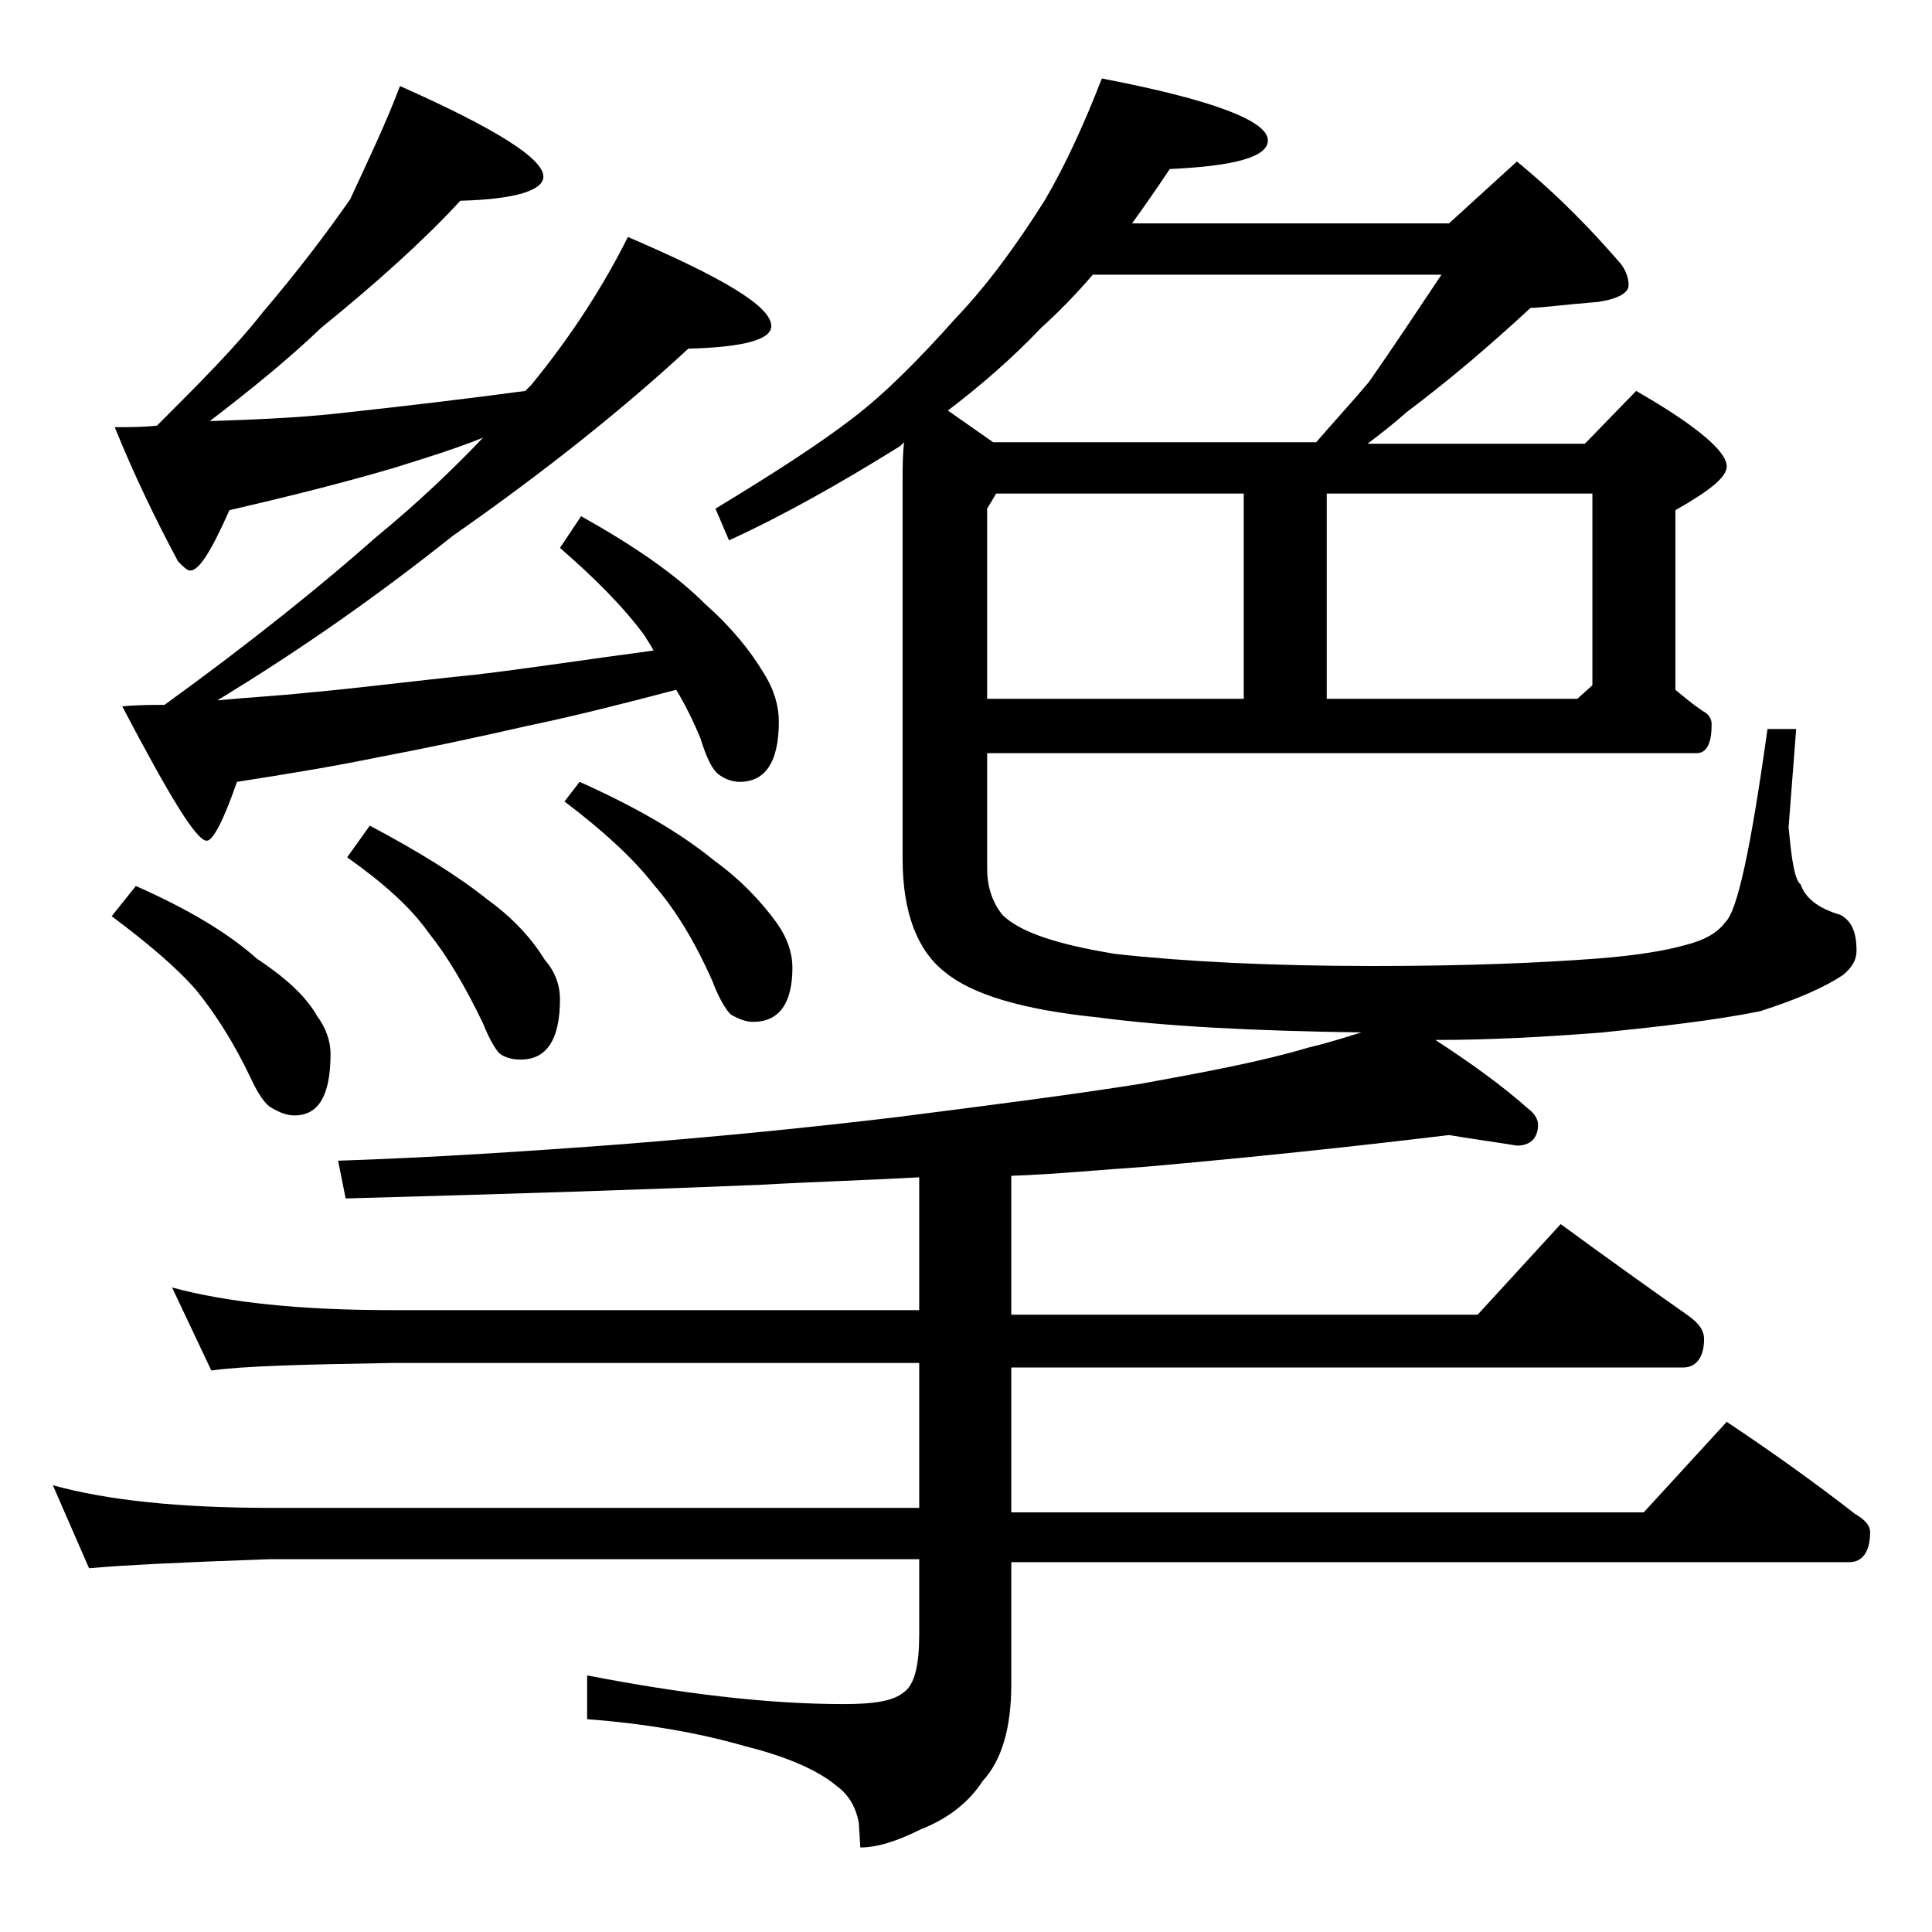<?xml version="1.0" encoding="utf-8"?>
<!-- Generator: Adobe Illustrator 18.0.0, SVG Export Plug-In . SVG Version: 6.00 Build 0)  -->
<!DOCTYPE svg PUBLIC "-//W3C//DTD SVG 1.1//EN" "http://www.w3.org/Graphics/SVG/1.1/DTD/svg11.dtd">
<svg version="1.1" id="Layer_1" xmlns="http://www.w3.org/2000/svg" xmlns:xlink="http://www.w3.org/1999/xlink" x="0px" y="0px"
	 viewBox="0 0 128 128" enable-background="new 0 0 128 128" xml:space="preserve">
<path d="M96,75.2c-6.6,0.8-13.3,1.5-20.1,2.1c-3,0.2-6,0.5-8.9,0.6v9.2h30.9l5.5-6c3,2.2,5.8,4.2,8.5,6.1c0.7,0.5,1,1,1,1.5
	c0,1.2-0.5,1.9-1.4,1.9H67v9.6h41.9l5.5-6c3,2,5.8,4,8.5,6.1c0.7,0.4,1,0.8,1,1.2c0,1.3-0.5,2-1.4,2H67v8.1c0,2.8-0.6,5-1.9,6.4
	c-0.9,1.4-2.3,2.5-4.1,3.2c-1.6,0.8-2.9,1.2-4,1.2l-0.1-1.6c-0.2-1.2-0.8-2-1.5-2.5c-1.2-1-3.2-1.9-6-2.6c-3.1-0.9-6.6-1.5-10.5-1.8
	v-2.9c6.2,1.2,11.9,1.9,17,1.9c2,0,3.3-0.2,4-0.8c0.7-0.5,1-1.8,1-3.8v-5h-43c-5.8,0.2-9.8,0.4-12,0.6l-2.4-5.5
	c3.6,1,8.4,1.5,14.4,1.5h43v-9.6H26c-5.9,0.1-9.9,0.2-12,0.5l-2.6-5.5c3.7,1,8.5,1.5,14.6,1.5h34.9v-8.8c-3.6,0.2-7.1,0.3-10.6,0.5
	c-7.2,0.3-16.4,0.6-27.4,0.9l-0.5-2.5c6-0.2,12.3-0.6,18.9-1.1c6.3-0.5,12.4-1.1,18.2-1.8c6.3-0.8,11.7-1.5,16.1-2.2
	c4.4-0.8,8.1-1.5,11.1-2.4c1.3-0.3,2.5-0.7,3.5-1c-7.2-0.1-13-0.4-17.5-1c-4.9-0.5-8.3-1.5-10.1-3c-1.8-1.4-2.8-3.9-2.8-7.5V31.8
	c0-0.8,0-1.7,0.1-2.5c-0.2,0.2-0.3,0.3-0.5,0.4c-3.7,2.3-7.4,4.4-11.1,6.1l-0.9-2.1c3.8-2.3,6.9-4.3,9.1-6c2.1-1.6,4.3-3.8,6.8-6.6
	c2.1-2.2,4-4.8,5.9-7.8c1.3-2.2,2.6-5,3.8-8.1C80.3,6.6,84,8,84,9.3c0,1.1-2.2,1.7-6.5,1.9c-0.8,1.2-1.7,2.5-2.5,3.6h21l4.5-4.1
	c2.8,2.3,5,4.6,6.9,6.8c0.3,0.4,0.5,0.9,0.5,1.4s-0.7,0.9-2,1.1c-2.4,0.2-3.9,0.4-4.5,0.4c-2.7,2.5-5.4,4.8-8.2,6.9
	c-0.9,0.8-1.8,1.5-2.6,2.1H105l3.4-3.5c4,2.3,6,4,6,5c0,0.7-1.1,1.6-3.4,2.9v11.9c0.6,0.5,1.2,1,1.8,1.4c0.4,0.2,0.6,0.5,0.6,0.9
	c0,1.2-0.3,1.9-1,1.9h-47v7.6c0,1.2,0.3,2.2,1,3.1c1.2,1.2,3.8,2,7.5,2.6c4.5,0.5,10.2,0.8,17.1,0.8c6.1,0,11-0.2,14.9-0.5
	c2.5-0.2,4.4-0.5,5.8-0.9c1.2-0.3,2.1-0.8,2.6-1.5c0.8-0.7,1.7-4.9,2.8-12.8h1.9l-0.5,6.5c0.2,2.2,0.4,3.5,0.8,3.8
	c0.3,0.9,1.2,1.6,2.6,2c0.8,0.4,1.1,1.2,1.1,2.4c0,0.6-0.3,1.1-0.9,1.6c-1.2,0.8-3,1.6-5.5,2.4c-3,0.6-6.5,1-10.4,1.4
	c-3.8,0.3-7.5,0.5-11.1,0.5c2.3,1.5,4.4,3,6.2,4.6c0.4,0.3,0.6,0.7,0.6,1c0,0.9-0.5,1.4-1.4,1.4C99.3,75.7,97.8,75.5,96,75.2z
	 M26.5,5.7c6.3,2.8,9.5,4.8,9.5,6c0,0.9-1.8,1.5-5.5,1.6c-2.4,2.6-5.5,5.4-9.2,8.4c-2.3,2.2-4.8,4.2-7.4,6.2
	c2.8-0.1,5.6-0.2,8.4-0.5c4.6-0.5,8.8-1,12.5-1.5c0.2-0.2,0.3-0.3,0.4-0.4c2.7-3.3,4.8-6.6,6.4-9.8c6.3,2.7,9.5,4.6,9.5,5.9
	c0,0.9-1.8,1.4-5.5,1.5c-4.1,3.8-9.3,8-15.6,12.4C25.1,39.4,20,43,14.4,46.4c2.1-0.2,4-0.3,5.9-0.5c3.4-0.3,7.2-0.8,11.2-1.2
	c3.4-0.4,7.3-1,11.8-1.6c-0.2-0.4-0.5-0.8-0.6-1c-1.4-1.9-3.3-3.8-5.6-5.8l1.4-2.1c3.4,1.9,6.2,3.8,8.2,5.8c1.8,1.6,3,3.1,3.9,4.6
	c0.7,1.1,1,2.2,1,3.2c0,2.7-0.9,4-2.6,4c-0.5,0-1-0.2-1.4-0.5c-0.4-0.3-0.8-1.1-1.2-2.4c-0.5-1.2-1-2.2-1.6-3.2
	c-3.8,1-7,1.8-9.9,2.4c-3.5,0.8-6.8,1.5-10,2.1c-2.9,0.6-6,1.1-9.2,1.6c-0.9,2.6-1.6,3.9-2,3.9c-0.7,0-2.5-3-5.6-8.9
	c1-0.1,1.9-0.1,2.8-0.1c5.8-4.2,10.5-8,14-11.1c2.8-2.3,5.1-4.5,7.1-6.6c-2,0.8-4,1.4-5.9,2c-3.4,1-7,1.9-10.9,2.8
	c-1.2,2.7-2,4-2.6,4c-0.2,0-0.4-0.2-0.8-0.6c-1.5-2.8-2.9-5.7-4.2-8.9c1,0,1.9,0,2.8-0.1c2.8-2.8,5.2-5.2,7-7.5
	c2.3-2.7,4.2-5.2,5.8-7.5C24.4,10.6,25.6,8.1,26.5,5.7z M9,58.7c3.4,1.5,6.1,3.1,8,4.8c1.8,1.2,3.2,2.4,4,3.8
	c0.6,0.8,0.9,1.7,0.9,2.5c0,2.8-0.8,4.1-2.4,4.1c-0.5,0-1-0.2-1.5-0.5c-0.4-0.2-0.9-0.9-1.4-2c-1.1-2.3-2.3-4.2-3.6-5.8
	c-1.3-1.5-3.2-3.1-5.6-4.9L9,58.7z M24.5,54.7c3.2,1.7,5.8,3.3,7.8,4.9c1.8,1.3,3,2.7,3.8,4c0.7,0.8,1,1.7,1,2.6c0,2.7-0.9,4-2.6,4
	c-0.5,0-1-0.1-1.4-0.4c-0.3-0.3-0.7-1-1.1-2c-1.2-2.5-2.4-4.5-3.6-6c-1.2-1.7-3-3.3-5.4-5L24.5,54.7z M38.4,51.8
	c3.8,1.7,6.7,3.4,8.9,5.2c1.8,1.3,3.2,2.8,4.2,4.2c0.7,1,1,2,1,2.9c0,2.4-0.9,3.6-2.6,3.6c-0.5,0-1-0.2-1.5-0.5
	c-0.3-0.3-0.8-1.1-1.2-2.2c-1.2-2.7-2.5-4.8-3.9-6.4c-1.4-1.8-3.4-3.6-5.9-5.5L38.4,51.8z M87.2,29.3c1.3-1.5,2.5-2.8,3.5-4
	c1.4-2,3-4.4,4.8-7.1H72.4c-1.2,1.4-2.4,2.6-3.4,3.5c-2,2.1-4.1,3.9-6.2,5.5l3,2.1H87.2z M66,32.7l-0.6,1v12.6h17V32.7H66z
	 M87.9,46.3h16.6l1-0.9V32.7H87.9V46.3z"/>
</svg>
